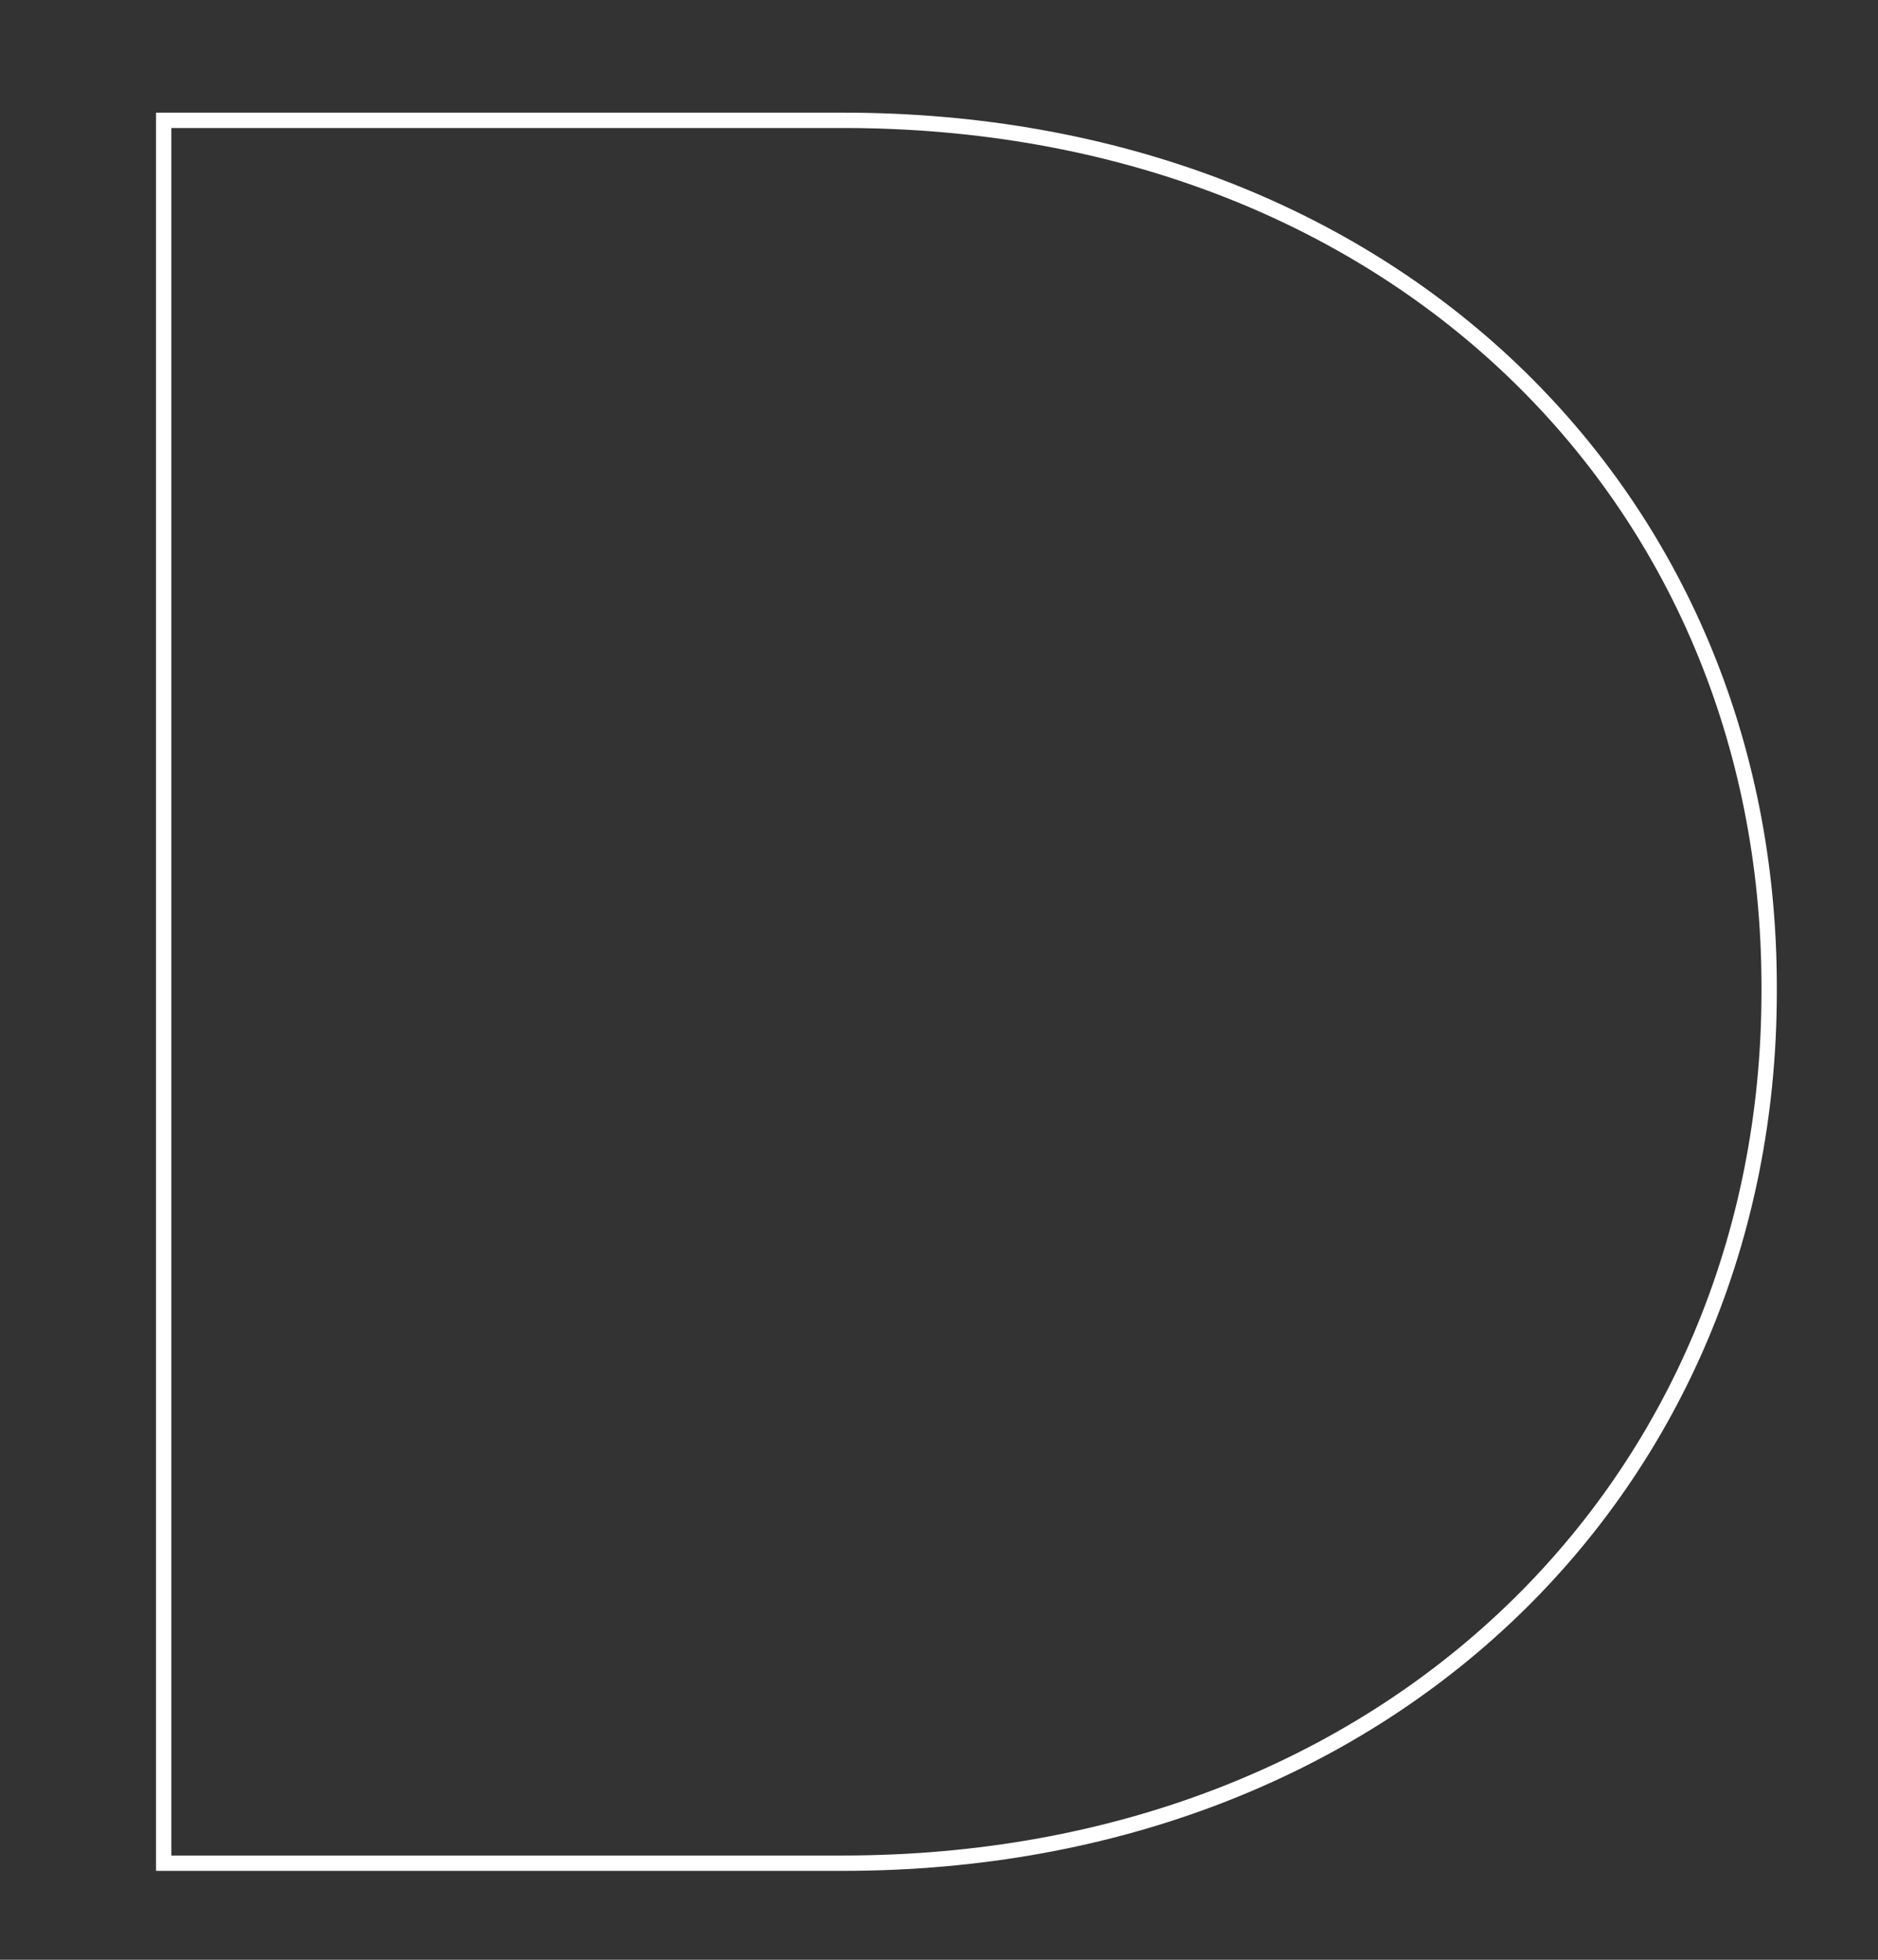 <?xml version="1.0" encoding="UTF-8"?> <svg xmlns="http://www.w3.org/2000/svg" id="Слой_1" data-name="Слой 1" viewBox="0 0 91.78 95.77"><rect x="0" y="0" width="91.78" height="95.77" fill="#333333" stroke="none"/> <defs> <style>.cls-1{fill:none;stroke:#fff;stroke-miterlimit:10;stroke-width:0.75px;}</style> </defs> <path class="cls-1" d="M8,5.88H41.2C68,5.88,86.46,24.25,86.46,48.22v.24c0,24-18.49,42.59-45.26,42.59H8Z"></path> </svg> 